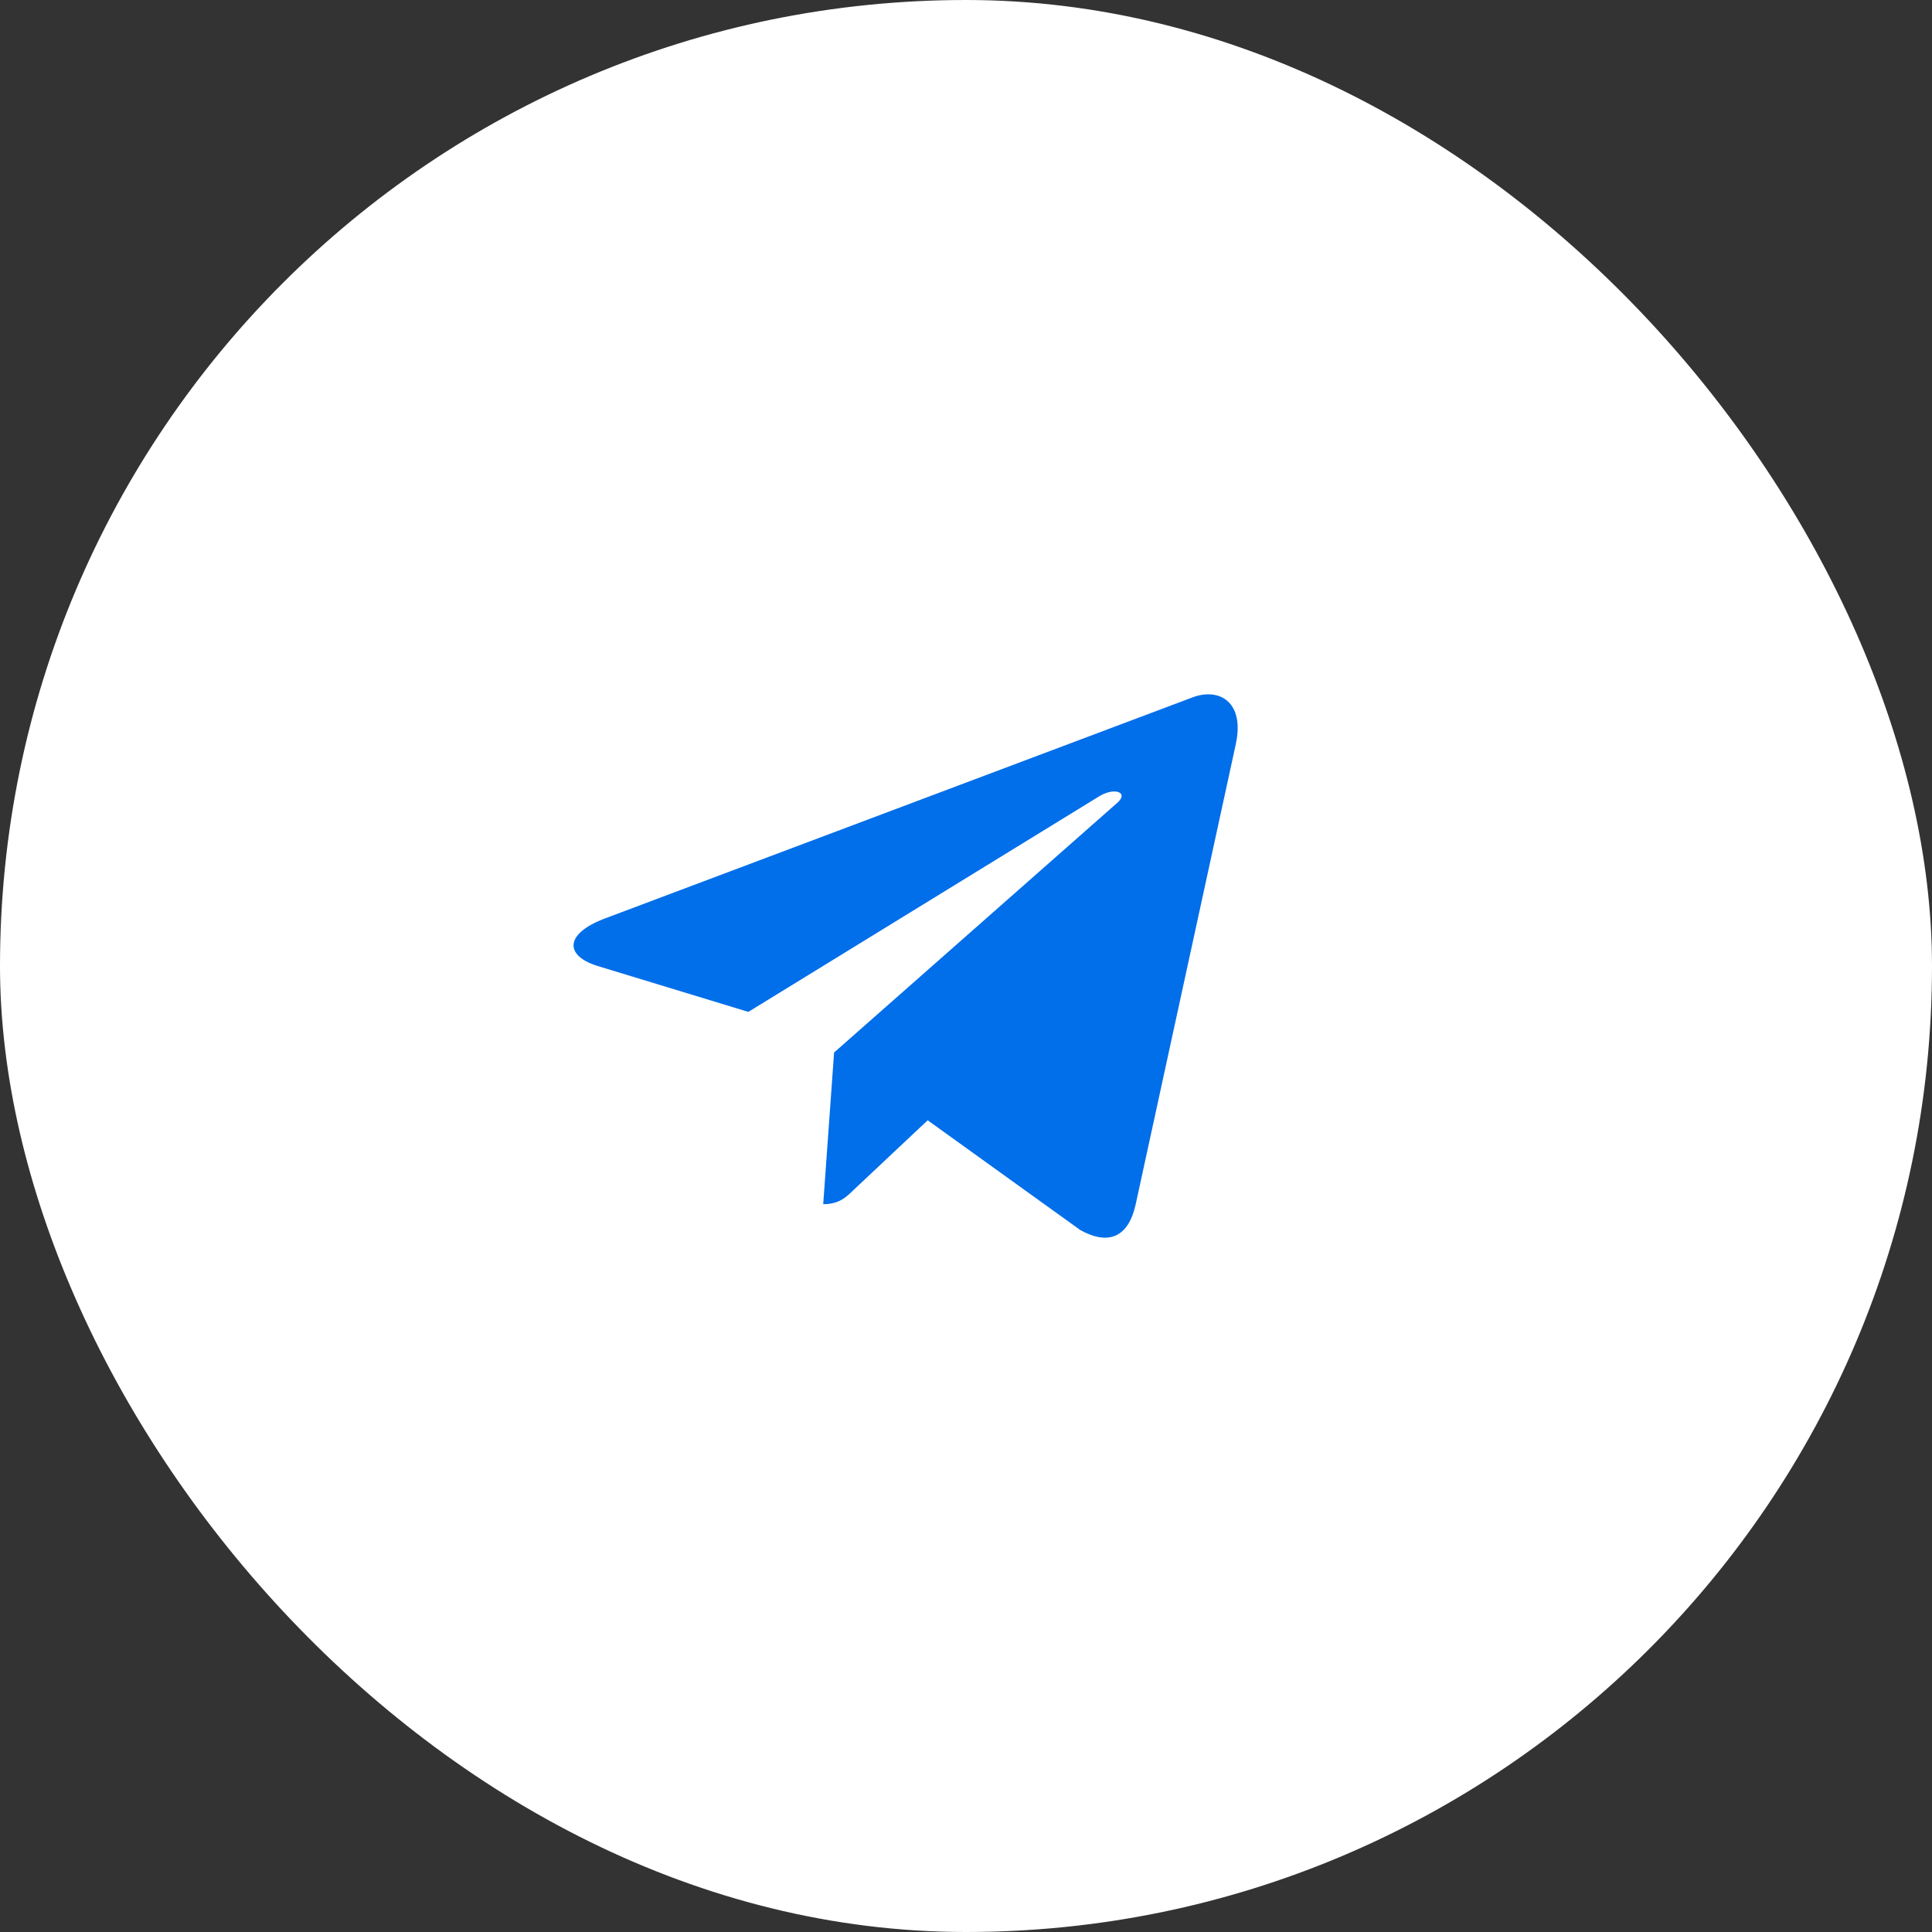<?xml version="1.0" encoding="UTF-8"?> <svg xmlns="http://www.w3.org/2000/svg" width="64" height="64" viewBox="0 0 64 64" fill="none"><rect x="0" y="0" width="64" height="64" fill="#333333" stroke="none"/><rect width="64" height="64" rx="32" fill="white"></rect><path d="M20.024 30.431L39.535 23.09C40.44 22.771 41.231 23.305 40.938 24.642L40.94 24.64L37.617 39.913C37.371 40.996 36.712 41.259 35.789 40.749L30.731 37.111L28.291 39.405C28.021 39.668 27.793 39.89 27.27 39.89L27.63 34.866L37.005 26.6C37.413 26.25 36.914 26.052 36.376 26.401L24.79 33.52L19.795 31.999C18.711 31.664 18.687 30.941 20.024 30.431Z" fill="#016EEA"></path></svg> 